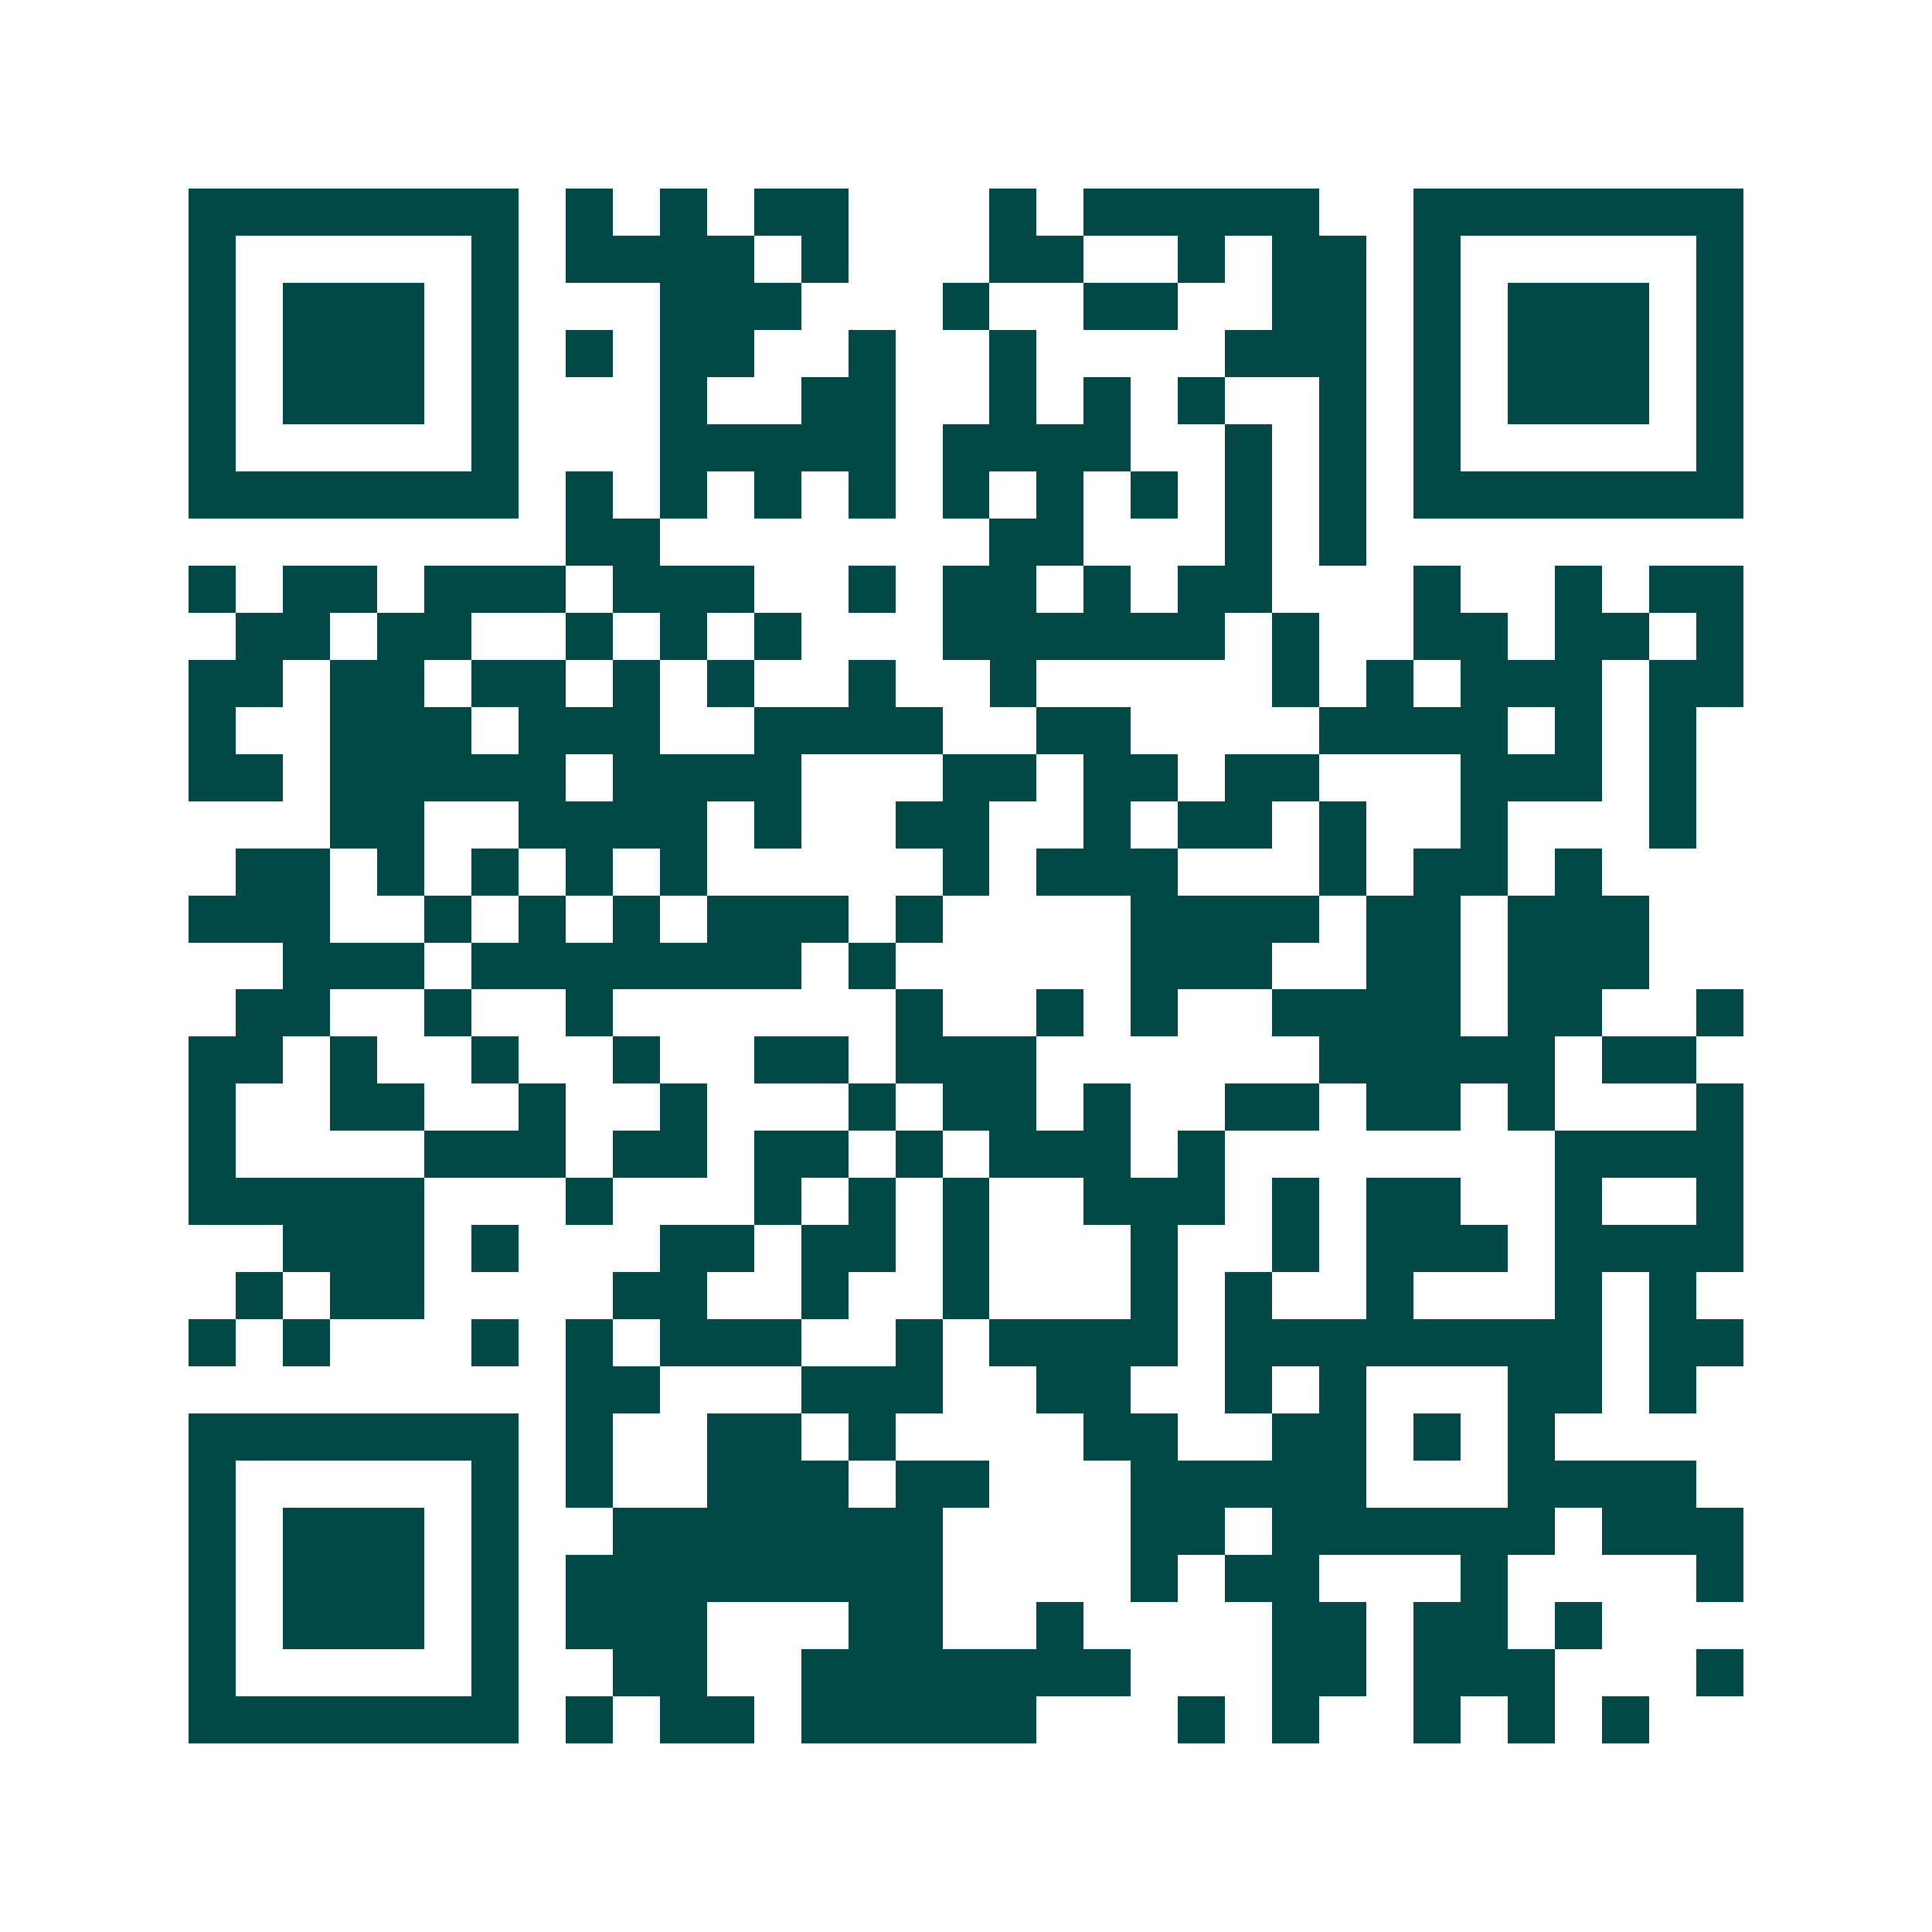 <svg xmlns="http://www.w3.org/2000/svg" width="200" height="200" viewBox="0 0 41 41" shape-rendering="crispEdges"><path fill="#ffffff" d="M0 0h41v41H0z"/><path stroke="#014847" d="M4 4.5h7m1 0h1m1 0h1m1 0h2m3 0h1m1 0h5m2 0h7M4 5.5h1m5 0h1m1 0h4m1 0h1m3 0h2m2 0h1m1 0h2m1 0h1m5 0h1M4 6.5h1m1 0h3m1 0h1m3 0h3m3 0h1m2 0h2m2 0h2m1 0h1m1 0h3m1 0h1M4 7.5h1m1 0h3m1 0h1m1 0h1m1 0h2m2 0h1m2 0h1m4 0h3m1 0h1m1 0h3m1 0h1M4 8.5h1m1 0h3m1 0h1m3 0h1m2 0h2m2 0h1m1 0h1m1 0h1m2 0h1m1 0h1m1 0h3m1 0h1M4 9.5h1m5 0h1m3 0h5m1 0h4m2 0h1m1 0h1m1 0h1m5 0h1M4 10.5h7m1 0h1m1 0h1m1 0h1m1 0h1m1 0h1m1 0h1m1 0h1m1 0h1m1 0h1m1 0h7M12 11.5h2m7 0h2m3 0h1m1 0h1M4 12.5h1m1 0h2m1 0h3m1 0h3m2 0h1m1 0h2m1 0h1m1 0h2m3 0h1m2 0h1m1 0h2M5 13.5h2m1 0h2m2 0h1m1 0h1m1 0h1m3 0h6m1 0h1m2 0h2m1 0h2m1 0h1M4 14.5h2m1 0h2m1 0h2m1 0h1m1 0h1m2 0h1m2 0h1m5 0h1m1 0h1m1 0h3m1 0h2M4 15.5h1m2 0h3m1 0h3m2 0h4m2 0h2m4 0h4m1 0h1m1 0h1M4 16.5h2m1 0h5m1 0h4m3 0h2m1 0h2m1 0h2m3 0h3m1 0h1M7 17.5h2m2 0h4m1 0h1m2 0h2m2 0h1m1 0h2m1 0h1m2 0h1m3 0h1M5 18.5h2m1 0h1m1 0h1m1 0h1m1 0h1m5 0h1m1 0h3m3 0h1m1 0h2m1 0h1M4 19.5h3m2 0h1m1 0h1m1 0h1m1 0h3m1 0h1m4 0h4m1 0h2m1 0h3M6 20.5h3m1 0h7m1 0h1m5 0h3m2 0h2m1 0h3M5 21.5h2m2 0h1m2 0h1m6 0h1m2 0h1m1 0h1m2 0h4m1 0h2m2 0h1M4 22.5h2m1 0h1m2 0h1m2 0h1m2 0h2m1 0h3m6 0h5m1 0h2M4 23.5h1m2 0h2m2 0h1m2 0h1m3 0h1m1 0h2m1 0h1m2 0h2m1 0h2m1 0h1m3 0h1M4 24.5h1m4 0h3m1 0h2m1 0h2m1 0h1m1 0h3m1 0h1m7 0h4M4 25.5h5m3 0h1m3 0h1m1 0h1m1 0h1m2 0h3m1 0h1m1 0h2m2 0h1m2 0h1M6 26.5h3m1 0h1m3 0h2m1 0h2m1 0h1m3 0h1m2 0h1m1 0h3m1 0h4M5 27.5h1m1 0h2m4 0h2m2 0h1m2 0h1m3 0h1m1 0h1m2 0h1m3 0h1m1 0h1M4 28.5h1m1 0h1m3 0h1m1 0h1m1 0h3m2 0h1m1 0h4m1 0h8m1 0h2M12 29.5h2m3 0h3m2 0h2m2 0h1m1 0h1m3 0h2m1 0h1M4 30.5h7m1 0h1m2 0h2m1 0h1m4 0h2m2 0h2m1 0h1m1 0h1M4 31.5h1m5 0h1m1 0h1m2 0h3m1 0h2m3 0h5m3 0h4M4 32.5h1m1 0h3m1 0h1m2 0h7m4 0h2m1 0h6m1 0h3M4 33.5h1m1 0h3m1 0h1m1 0h8m4 0h1m1 0h2m3 0h1m4 0h1M4 34.5h1m1 0h3m1 0h1m1 0h3m3 0h2m2 0h1m4 0h2m1 0h2m1 0h1M4 35.5h1m5 0h1m2 0h2m2 0h7m3 0h2m1 0h3m3 0h1M4 36.5h7m1 0h1m1 0h2m1 0h5m3 0h1m1 0h1m2 0h1m1 0h1m1 0h1"/></svg>

